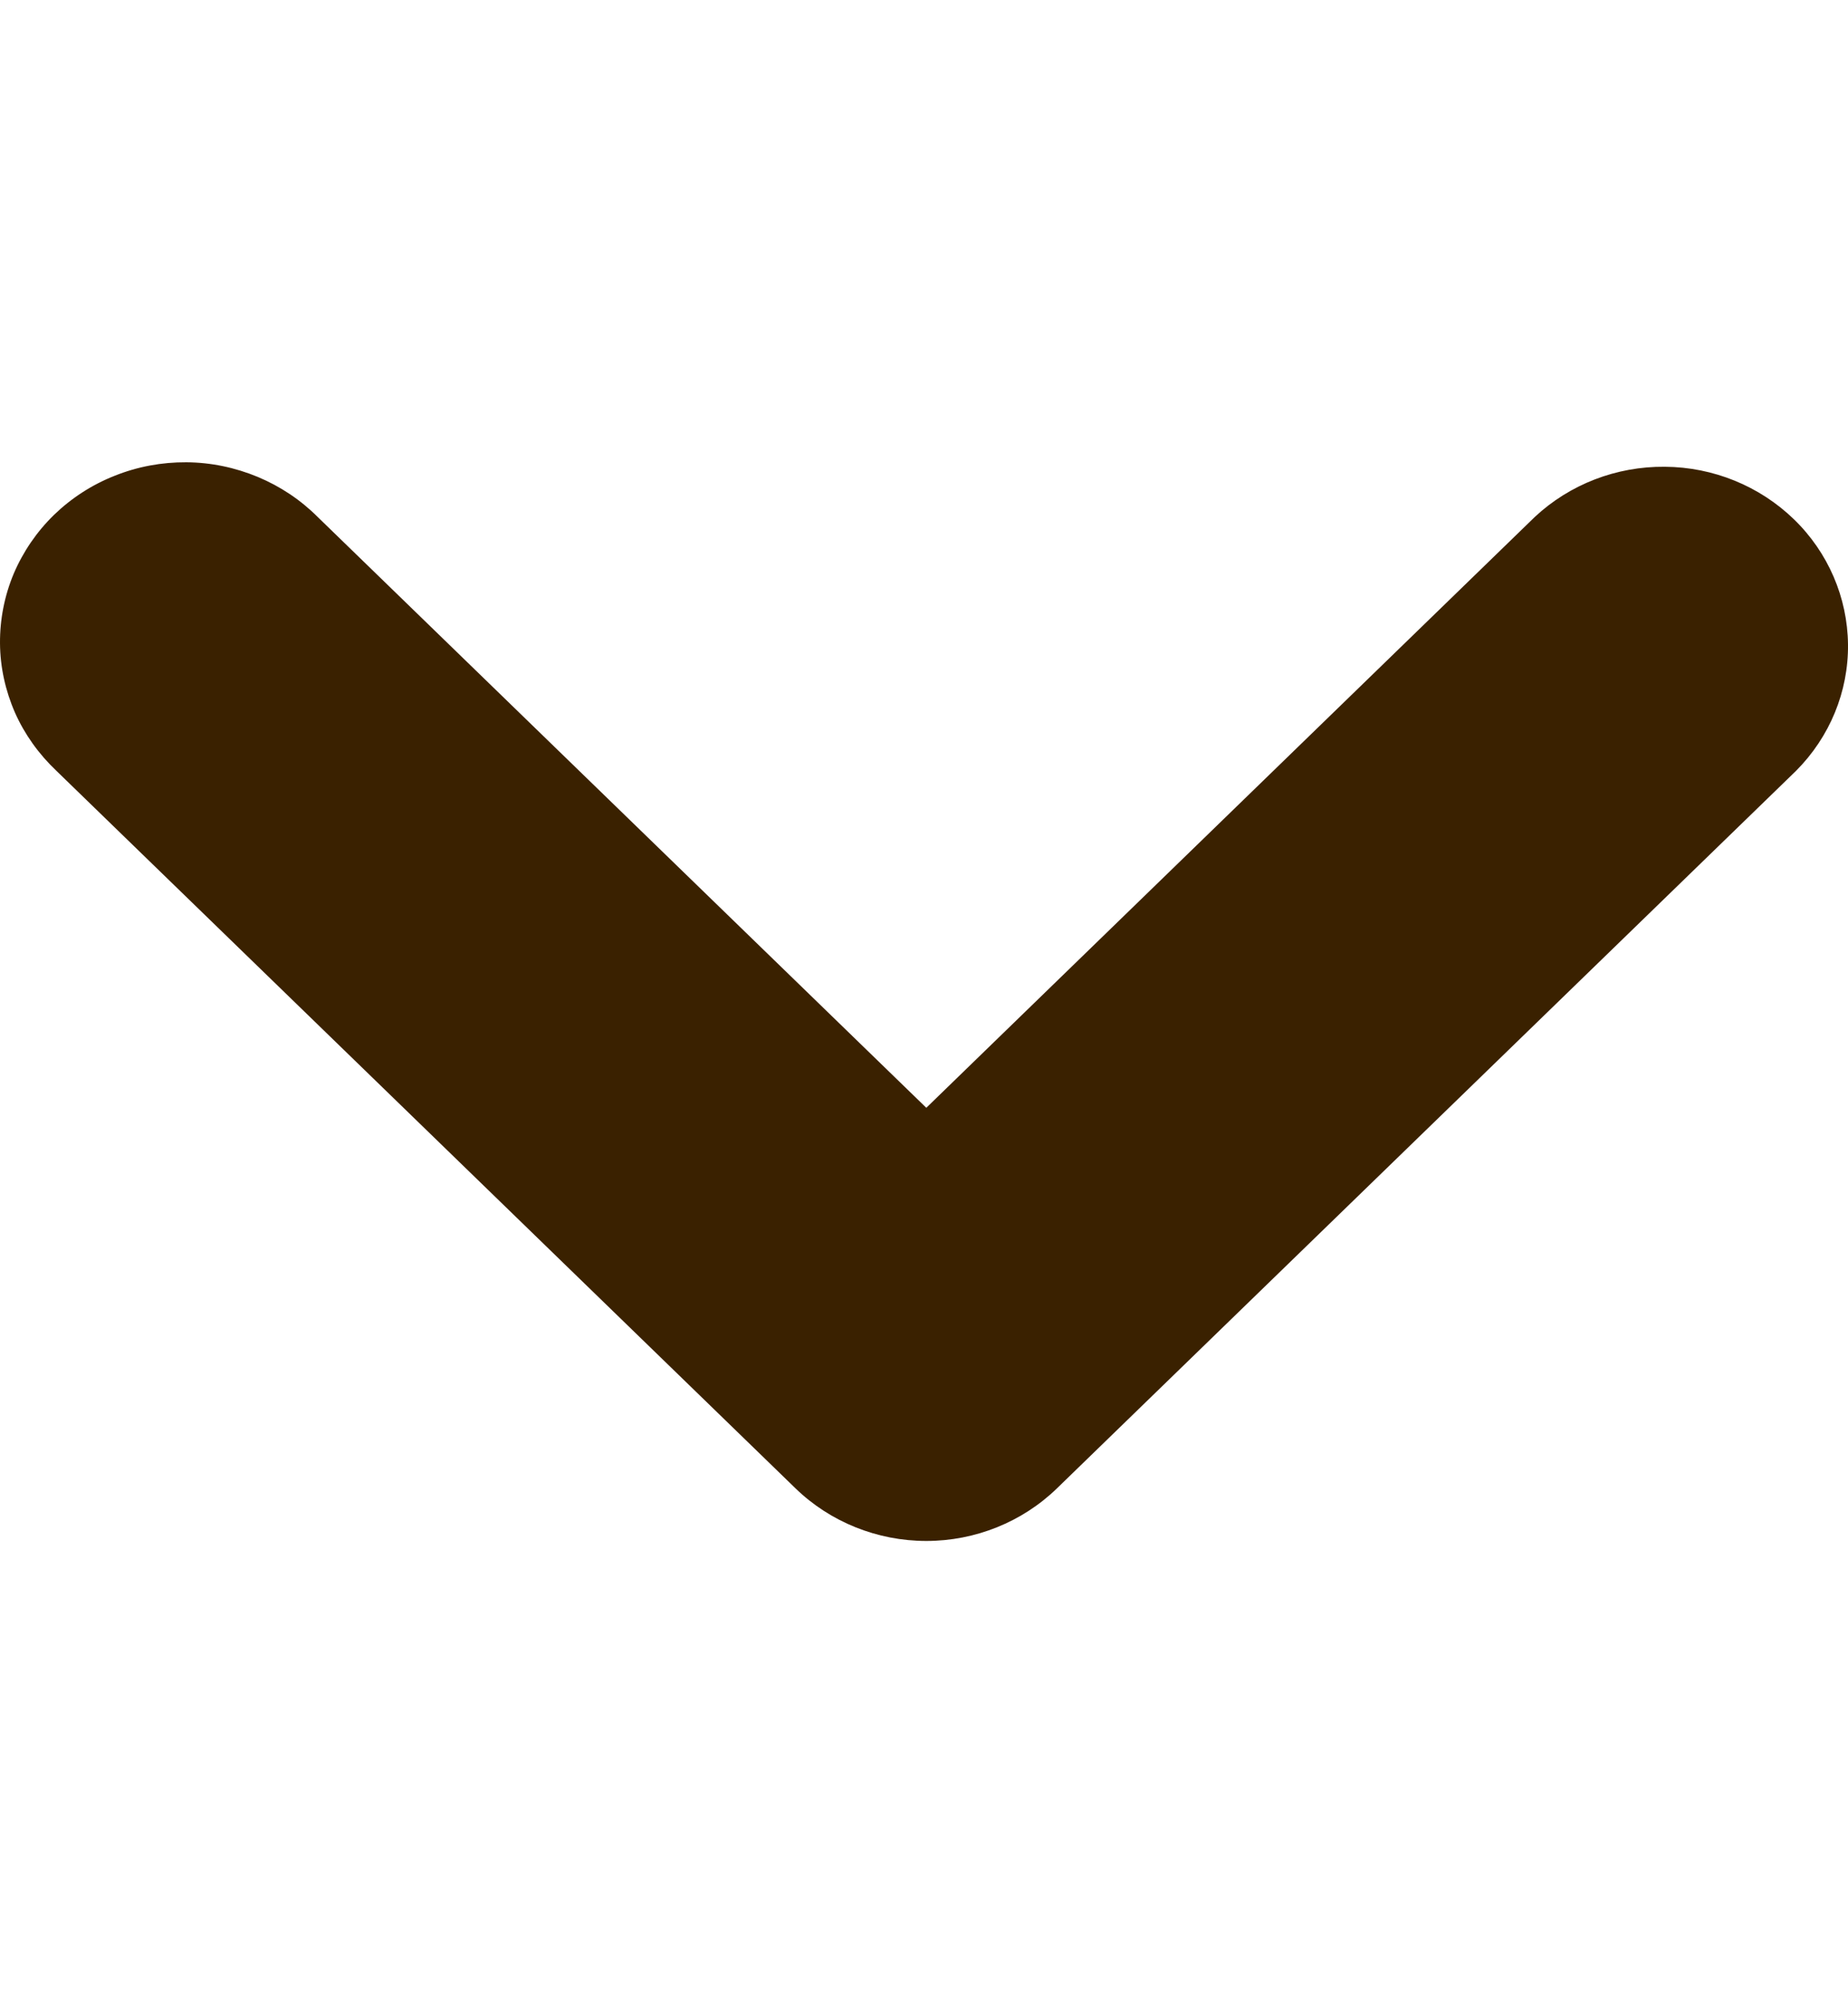 <svg xmlns="http://www.w3.org/2000/svg" width="12" height="13" viewbox="0 0 12 13" fill="none">
	<path
		d="M6.015 10C5.697 10 5.391 9.877 5.166 9.659L0.366 5.002C0.252 4.894 0.16 4.766 0.097 4.624C0.035 4.482 0.001 4.329 4.53085e-05 4.174C-0.001 4.02 0.029 3.866 0.089 3.723C0.15 3.58 0.239 3.45 0.351 3.341C0.464 3.232 0.598 3.145 0.746 3.087C0.893 3.028 1.051 2.999 1.21 3C1.37 3.001 1.527 3.034 1.674 3.095C1.82 3.156 1.952 3.244 2.063 3.355L6.015 7.189L9.966 3.355C10.193 3.143 10.496 3.026 10.81 3.029C11.125 3.031 11.426 3.154 11.649 3.37C11.871 3.585 11.997 3.878 12 4.183C12.003 4.488 11.882 4.782 11.663 5.002L6.863 9.659C6.638 9.877 6.333 10 6.015 10Z"
		fill="#3A2100" />
</svg>
